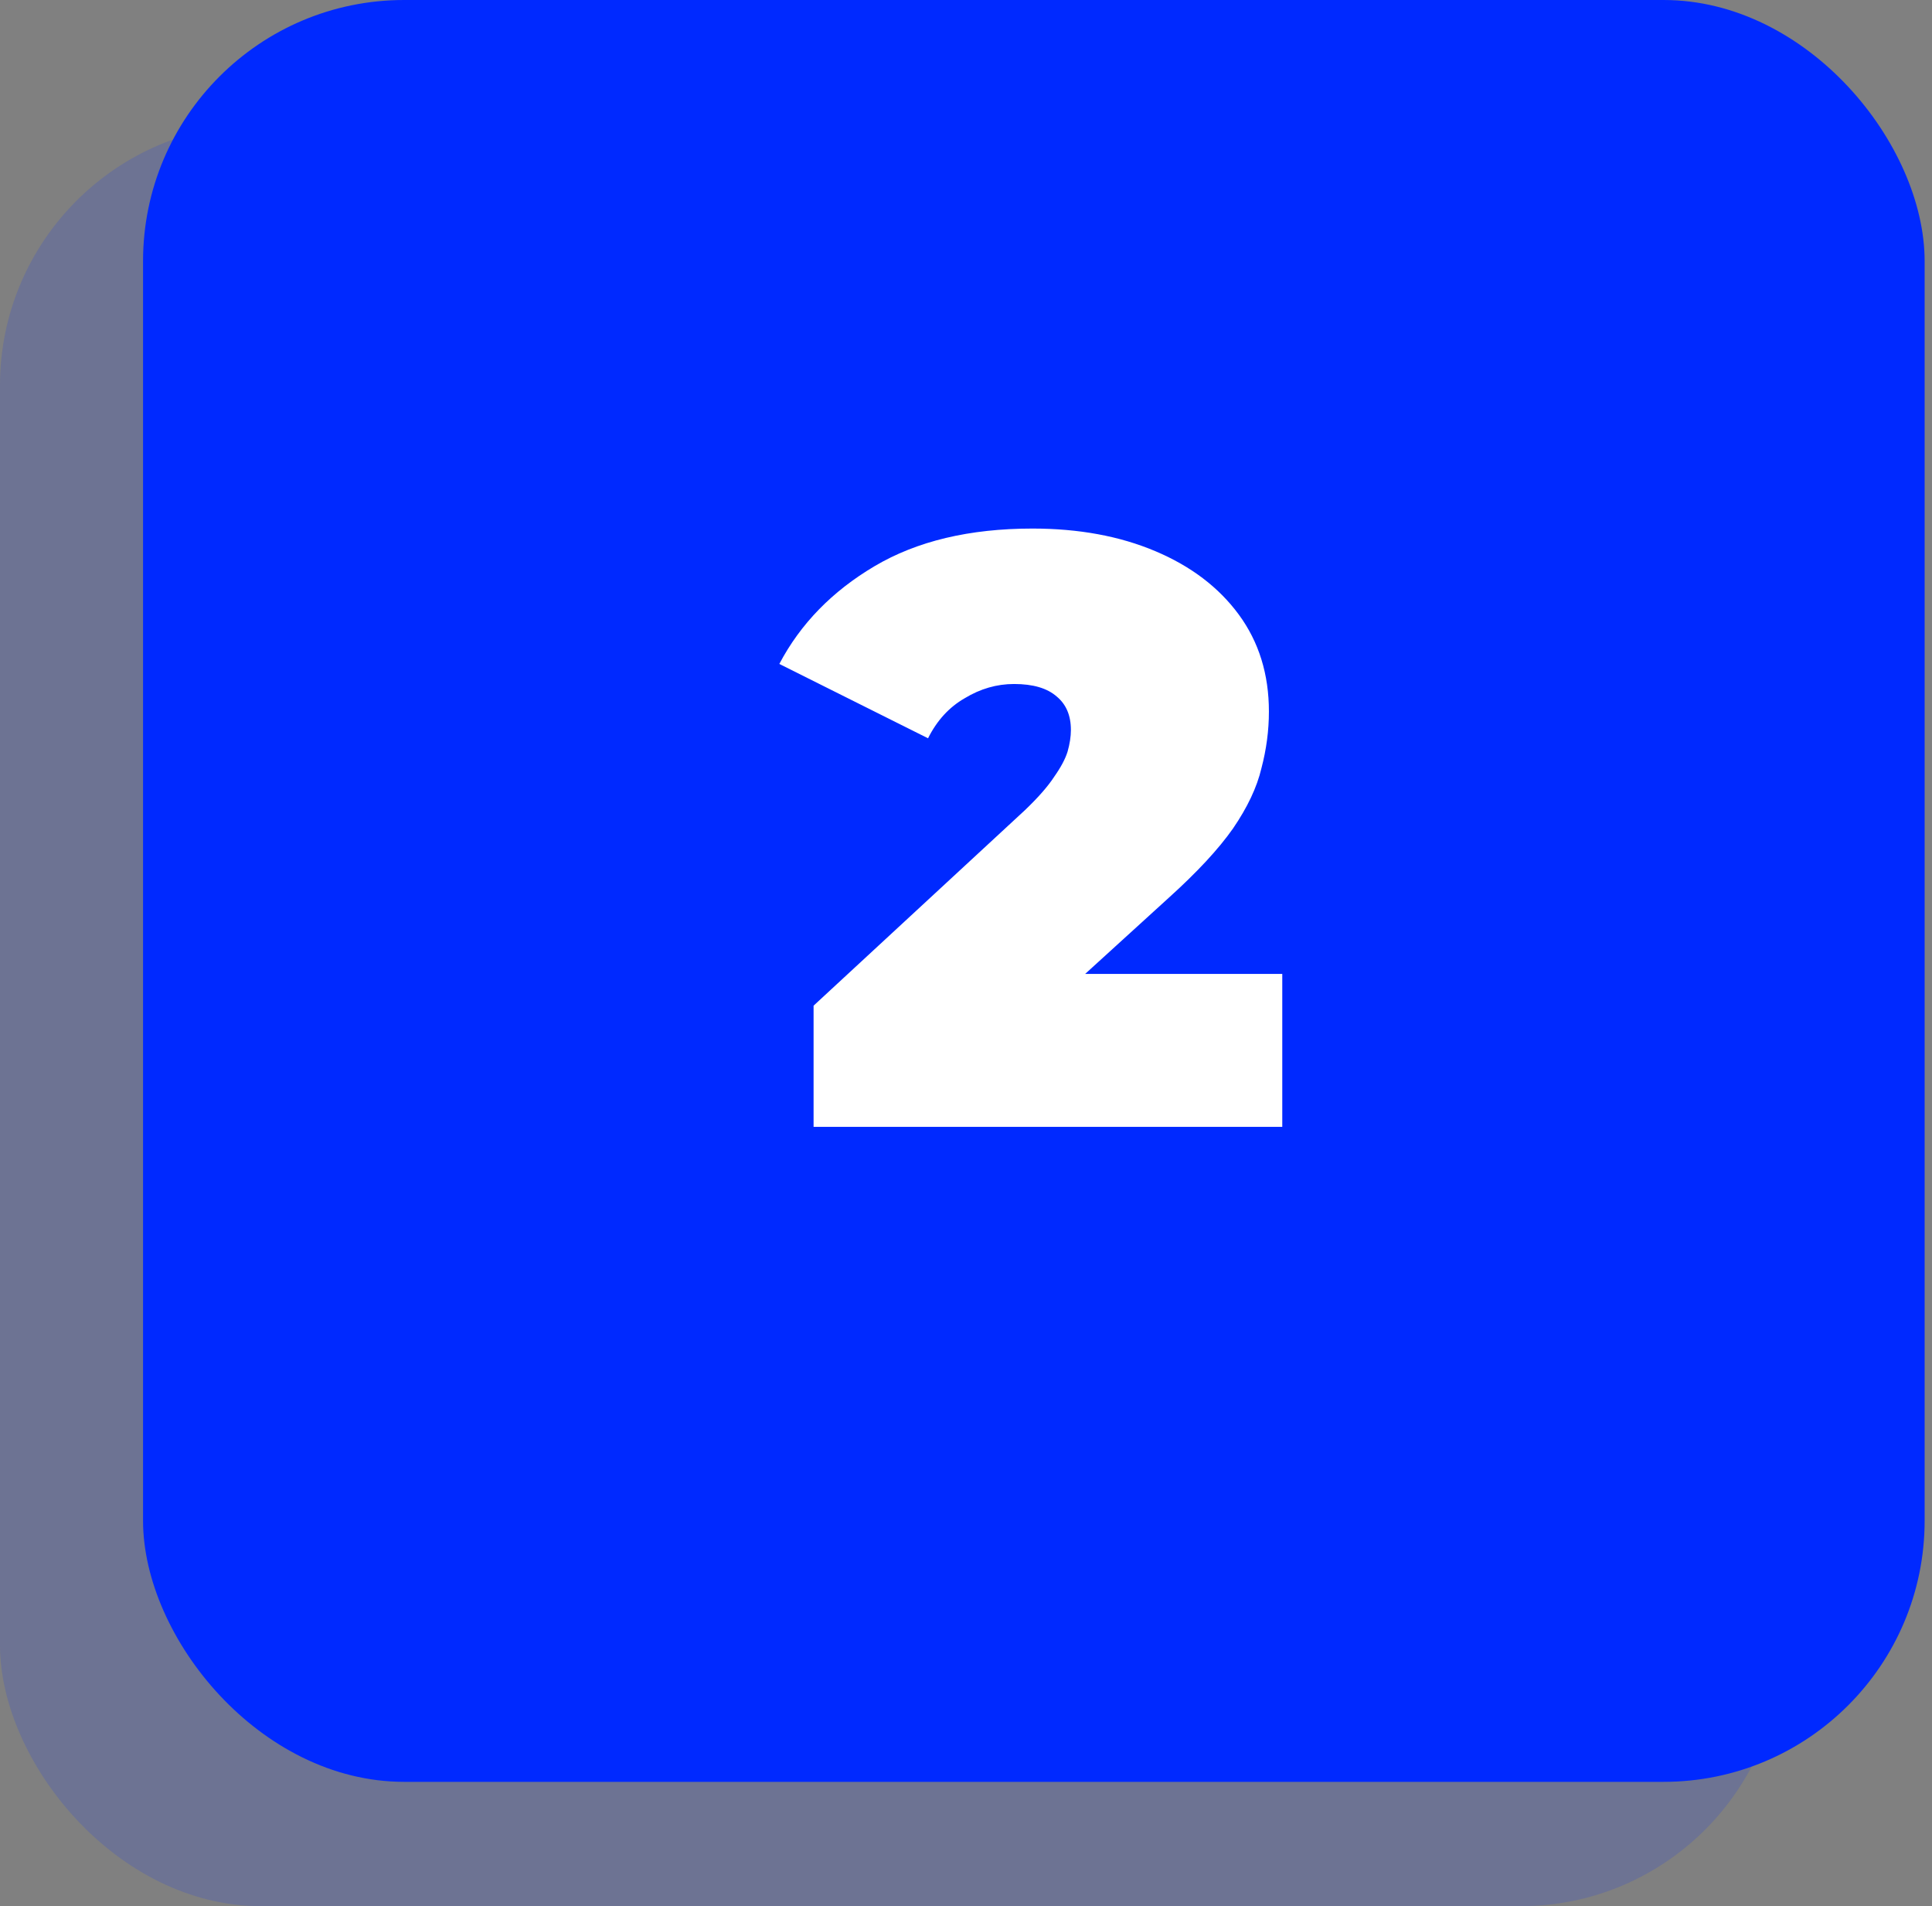 <?xml version="1.0" encoding="UTF-8"?> <svg xmlns="http://www.w3.org/2000/svg" width="74" height="73" viewBox="0 0 74 73" fill="none"><rect x="0" y="0" width="74" height="73" fill="#808080" stroke="none"/> <rect opacity="0.15" y="4.761" width="68.239" height="68.239" rx="10" fill="#0029FF"></rect> <rect x="5.479" width="68.239" height="68.239" rx="10" fill="#0029FF"></rect> <path d="M31.162 43.154V38.514L39.258 31.026C39.77 30.536 40.143 30.109 40.378 29.747C40.634 29.384 40.804 29.064 40.89 28.787C40.975 28.488 41.018 28.21 41.018 27.954C41.018 27.4 40.836 26.973 40.474 26.674C40.111 26.355 39.567 26.195 38.842 26.195C38.18 26.195 37.551 26.376 36.954 26.738C36.356 27.08 35.887 27.592 35.546 28.274L29.85 25.427C30.66 23.89 31.876 22.642 33.498 21.683C35.119 20.723 37.135 20.242 39.546 20.242C41.316 20.242 42.884 20.53 44.25 21.107C45.615 21.683 46.682 22.493 47.45 23.538C48.218 24.584 48.602 25.821 48.602 27.25C48.602 27.976 48.506 28.701 48.314 29.427C48.143 30.152 47.78 30.92 47.226 31.73C46.671 32.52 45.85 33.405 44.762 34.386L38.682 39.922L37.498 37.298H49.114V43.154H31.162Z" fill="white"></path> </svg> 